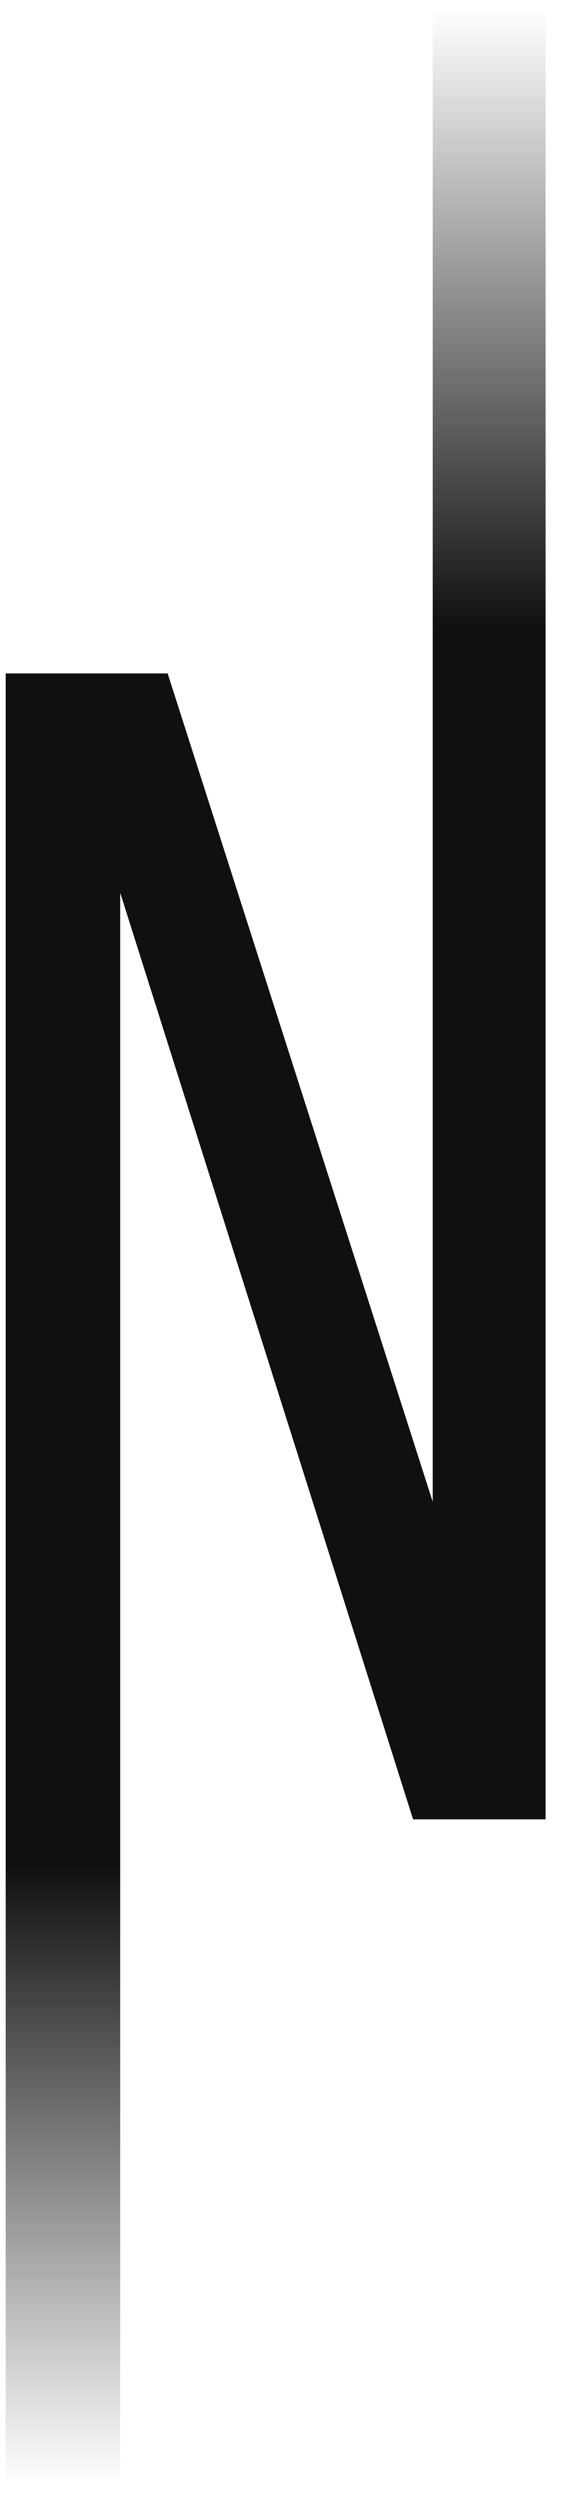 <?xml version="1.0" encoding="UTF-8"?> <svg xmlns="http://www.w3.org/2000/svg" width="23" height="101" viewBox="0 0 23 101" fill="none"><path d="M4.859 100.353H0.23V27.207H6.777L17.491 60.67V0.353H22.054V73.5H16.697L4.859 36.069V100.353Z" fill="url(#paint0_linear_356_89)"></path><defs><linearGradient id="paint0_linear_356_89" x1="-15.079" y1="0.353" x2="-15.079" y2="100.353" gradientUnits="userSpaceOnUse"><stop stop-color="#101010" stop-opacity="0"></stop><stop offset="0.25" stop-color="#101010"></stop><stop offset="0.75" stop-color="#101010"></stop><stop offset="1" stop-color="#101010" stop-opacity="0"></stop></linearGradient></defs></svg> 